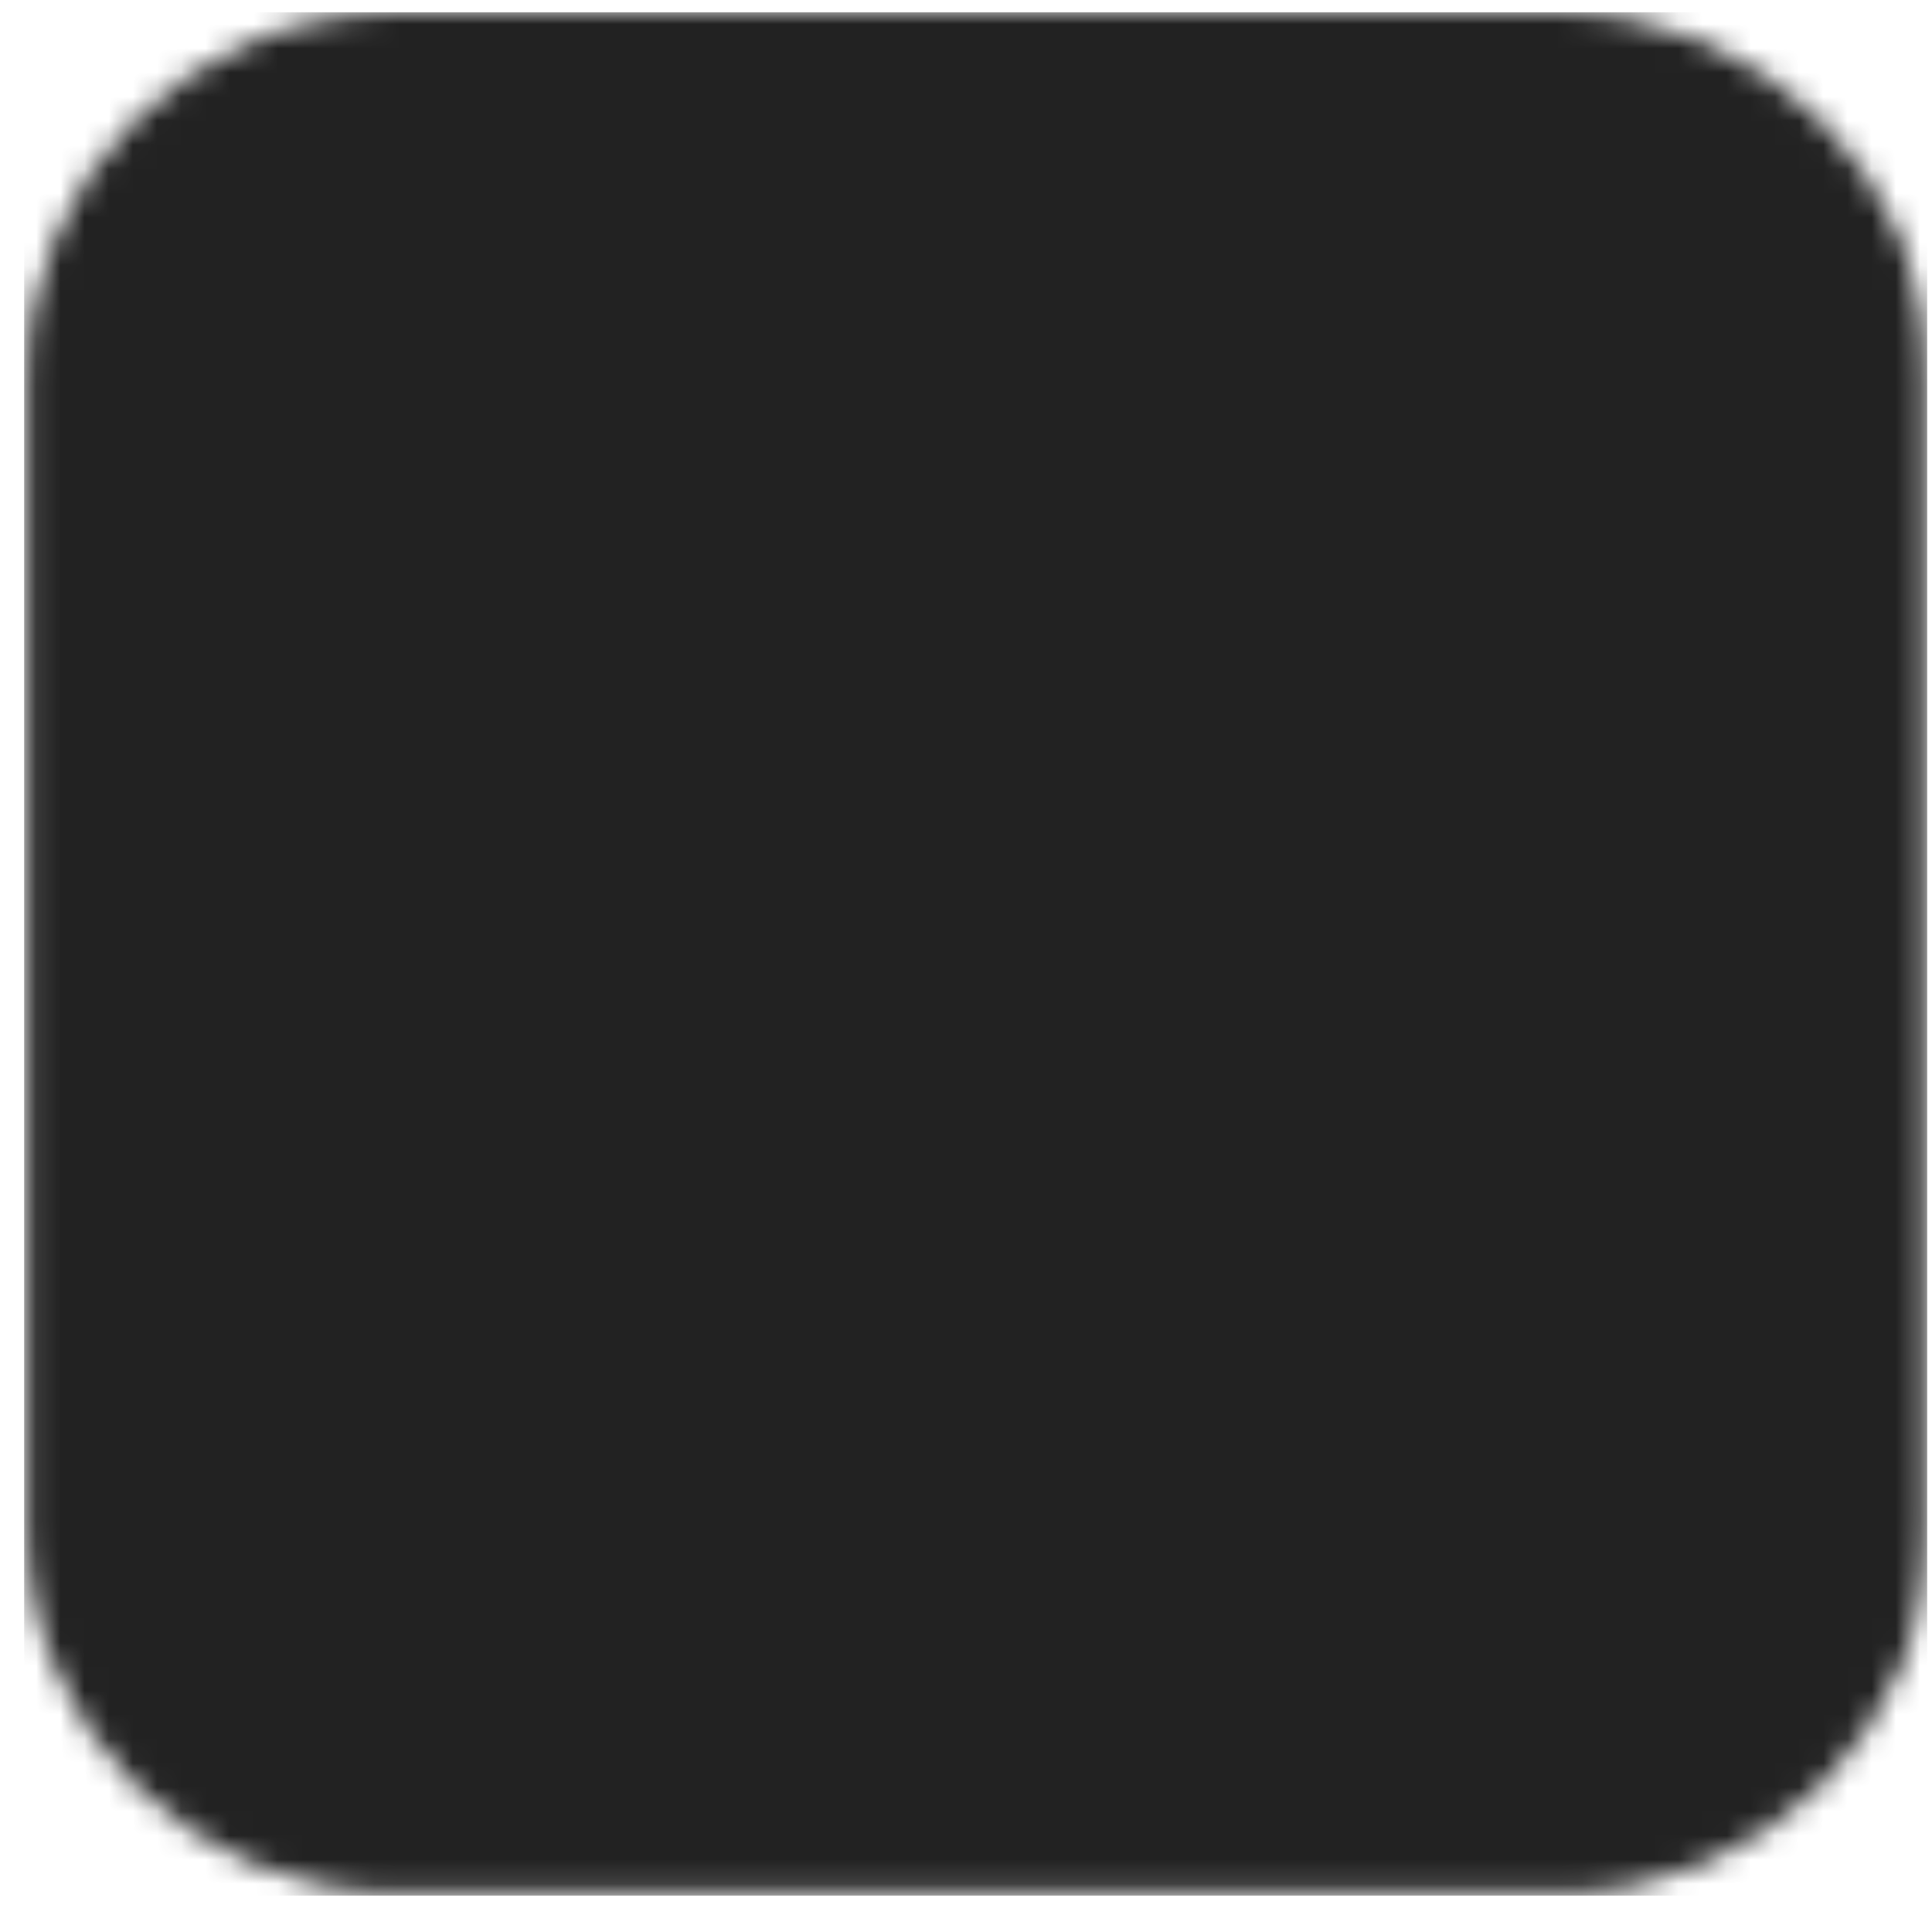 <?xml version="1.0" encoding="utf-8"?>
<!-- Generator: Adobe Illustrator 19.0.0, SVG Export Plug-In . SVG Version: 6.00 Build 0)  -->
<svg version="1.1" id="Layer_1" xmlns="http://www.w3.org/2000/svg" xmlns:xlink="http://www.w3.org/1999/xlink" x="0px" y="0px"
	 viewBox="-919 501 80 79" style="enable-background:new -919 501 80 79;" xml:space="preserve">
<style type="text/css">
	.st0{clip-path:url(#SVGID_2_);}
	.st1{fill:#FFFFFF;filter:url(#Adobe_OpacityMaskFilter);}
	.st2{mask:url(#mask0);}
	.st3{fill:#222222;}
	.st4{fill:none;}
</style>
<g>
	<defs>
		<rect id="SVGID_1_" x="-918.1" y="501.5" width="79" height="78"/>
	</defs>
	<clipPath id="SVGID_2_">
		<use xlink:href="#SVGID_1_"  style="overflow:visible;"/>
	</clipPath>
	<g class="st0">
		<defs>
			<filter id="Adobe_OpacityMaskFilter" filterUnits="userSpaceOnUse" x="-918" y="501.5" width="78.8" height="78">
				<feColorMatrix  type="matrix" values="1 0 0 0 0  0 1 0 0 0  0 0 1 0 0  0 0 0 1 0"/>
			</filter>
		</defs>
		<mask maskUnits="userSpaceOnUse" x="-918" y="501.5" width="78.8" height="78" id="mask0">
			<path class="st1" d="M-854.5,501.5h-48c-8.5,0-15.4,6.8-15.4,15.2v47.5c0,8.4,6.9,15.2,15.4,15.2h48c8.5,0,15.4-6.8,15.4-15.2
				v-47.5C-839.1,508.4-846,501.5-854.5,501.5z"/>
		</mask>
		<g class="st2">
			<path class="st3" d="M-839.1,501.5H-918v78h78.8V501.5z"/>
		</g>
		<rect x="-910.5" y="509.6" class="st4" width="64" height="67.9"/>
	</g>
</g>
</svg>
